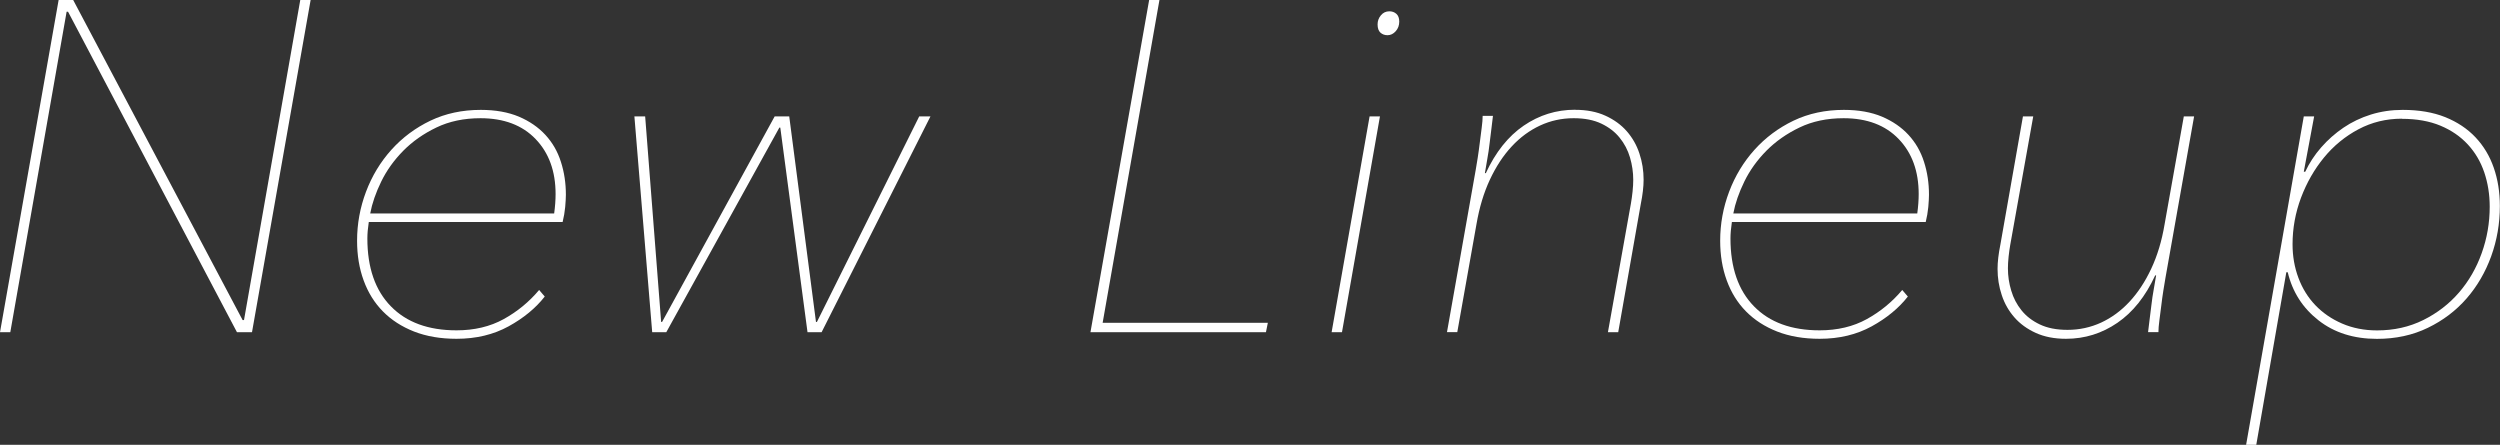 <?xml version="1.0" encoding="UTF-8"?>
<svg id="_レイヤー_2" data-name="レイヤー 2" xmlns="http://www.w3.org/2000/svg" viewBox="0 0 369.25 65.7">
  <rect x="0" y="0" width="369.25" height="65.7" fill="#333333" stroke="none"/>
  <defs>
    <style>
      .cls-1 {
        fill: #fff;
      }
    </style>
  </defs>
  <g id="design">
    <g>
      <path class="cls-1" d="m35,49.07L10.05,1.73h-.21L1.52,49.07H0L8.66,0h2.15l25.02,47.27h.21L44.35,0h1.53l-8.66,49.07h-2.22Z"/>
      <path class="cls-1" d="m54.47,32.78c-.14.93-.21,1.74-.21,2.44,0,4.32,1.16,7.66,3.47,10.02,2.31,2.37,5.54,3.55,9.7,3.55,2.63,0,4.96-.55,6.97-1.66s3.75-2.54,5.23-4.3l.83.97c-1.34,1.71-3.12,3.18-5.34,4.4s-4.78,1.84-7.69,1.84c-2.36,0-4.45-.36-6.27-1.07-1.83-.72-3.36-1.71-4.61-2.98-1.25-1.27-2.19-2.79-2.84-4.57-.65-1.78-.97-3.73-.97-5.86,0-2.49.44-4.91,1.32-7.24.88-2.33,2.13-4.4,3.75-6.2,1.62-1.8,3.54-3.23,5.77-4.3,2.22-1.06,4.7-1.59,7.43-1.59,2.18,0,4.05.34,5.63,1,1.57.67,2.88,1.57,3.92,2.7,1.04,1.13,1.81,2.46,2.29,3.99.49,1.52.73,3.14.73,4.85,0,.46-.04,1.06-.1,1.8-.07.74-.2,1.48-.38,2.22h-28.62Zm27.38-1.25c.14-1.03.21-1.98.21-2.87,0-3.36-.98-6.07-2.95-8.12-1.96-2.05-4.68-3.08-8.14-3.08-2.45,0-4.62.46-6.51,1.37-1.9.91-3.52,2.05-4.89,3.43-1.36,1.38-2.45,2.89-3.26,4.55-.81,1.66-1.35,3.23-1.63,4.72h27.17Z"/>
      <path class="cls-1" d="m121.35,49.07h-2.08l-4.02-30.22h-.14l-16.7,30.22h-2.08l-2.63-31.88h1.59l2.36,30.36h.14l16.63-30.36h2.15l3.95,30.36h.14l15.11-30.36h1.66l-16.08,31.88Z"/>
      <path class="cls-1" d="m161.06,49.07L169.73,0h1.52l-8.39,47.68h24.4l-.28,1.39h-25.92Z"/>
      <path class="cls-1" d="m196.68,49.07l5.61-31.88h1.53l-5.61,31.88h-1.52Zm8.25-43.87c-.42,0-.76-.13-1.04-.38-.28-.25-.42-.66-.42-1.21,0-.51.16-.96.49-1.35.32-.39.74-.59,1.25-.59.42,0,.76.13,1.04.38.28.25.42.64.42,1.14,0,.55-.17,1.03-.52,1.42-.35.39-.75.59-1.21.59Z"/>
      <path class="cls-1" d="m232.65,16.22c1.71,0,3.2.29,4.47.87,1.27.58,2.32,1.34,3.15,2.29.83.95,1.46,2.04,1.87,3.29.42,1.25.62,2.54.62,3.88,0,1.02-.14,2.22-.42,3.6l-3.33,18.92h-1.52l3.4-19.03c.09-.51.17-1.09.24-1.74.07-.65.1-1.23.1-1.74,0-1.11-.16-2.21-.48-3.3-.32-1.09-.83-2.06-1.53-2.92-.69-.86-1.59-1.55-2.7-2.08-1.11-.53-2.47-.8-4.09-.8-1.76,0-3.41.36-4.96,1.08-1.55.72-2.95,1.75-4.19,3.09-1.25,1.34-2.32,2.98-3.22,4.9-.9,1.92-1.56,4.11-1.98,6.56l-2.84,15.97h-1.52l4.23-23.89c.09-.51.2-1.13.31-1.87s.22-1.49.31-2.26c.09-.76.18-1.49.28-2.19.09-.7.14-1.27.14-1.74h1.52c-.05.47-.12,1.05-.21,1.75-.09.7-.19,1.46-.28,2.27-.09.82-.21,1.61-.35,2.38-.14.77-.25,1.46-.35,2.06h.14c1.43-3.09,3.29-5.43,5.58-7,2.29-1.57,4.82-2.36,7.59-2.36Z"/>
      <path class="cls-1" d="m255.8,32.78c-.14.93-.21,1.74-.21,2.44,0,4.32,1.16,7.66,3.47,10.02,2.31,2.37,5.54,3.55,9.7,3.55,2.63,0,4.96-.55,6.97-1.66s3.75-2.54,5.23-4.3l.83.97c-1.34,1.71-3.12,3.18-5.34,4.4s-4.78,1.84-7.69,1.84c-2.36,0-4.45-.36-6.27-1.07-1.83-.72-3.36-1.71-4.61-2.98-1.25-1.27-2.19-2.79-2.84-4.57-.65-1.78-.97-3.73-.97-5.86,0-2.49.44-4.91,1.32-7.24.88-2.33,2.13-4.4,3.75-6.2,1.62-1.8,3.54-3.23,5.77-4.3,2.22-1.06,4.7-1.59,7.43-1.59,2.18,0,4.05.34,5.63,1,1.57.67,2.88,1.57,3.92,2.7,1.04,1.13,1.81,2.46,2.29,3.99.49,1.52.73,3.14.73,4.85,0,.46-.04,1.06-.1,1.8-.07.74-.2,1.48-.38,2.22h-28.62Zm27.38-1.25c.14-1.03.21-1.98.21-2.87,0-3.36-.98-6.07-2.95-8.12-1.96-2.05-4.68-3.08-8.14-3.08-2.45,0-4.62.46-6.51,1.37-1.9.91-3.52,2.05-4.89,3.43-1.36,1.38-2.45,2.89-3.26,4.55-.81,1.66-1.35,3.23-1.63,4.72h27.17Z"/>
      <path class="cls-1" d="m305.15,50.04c-1.71,0-3.2-.29-4.47-.87-1.27-.58-2.32-1.34-3.15-2.29-.83-.95-1.46-2.04-1.87-3.29-.42-1.25-.62-2.54-.62-3.88,0-1.02.14-2.22.42-3.6l3.33-18.92h1.52l-3.4,18.99c-.09.51-.17,1.09-.24,1.73-.07.65-.1,1.22-.1,1.73,0,1.11.16,2.21.49,3.29.32,1.09.83,2.06,1.52,2.91.69.86,1.59,1.55,2.7,2.08,1.11.53,2.47.8,4.09.8,1.75,0,3.41-.36,4.96-1.07,1.55-.72,2.95-1.74,4.19-3.08,1.25-1.34,2.32-2.97,3.22-4.89.9-1.92,1.56-4.1,1.97-6.55l2.84-15.94h1.52l-4.23,23.84c-.09.51-.2,1.13-.31,1.87-.12.74-.22,1.49-.31,2.25-.09.76-.18,1.49-.28,2.18-.09.69-.14,1.27-.14,1.73h-1.53c.05-.46.12-1.04.21-1.73.09-.69.18-1.44.28-2.25.09-.81.21-1.59.35-2.36.14-.76.25-1.44.35-2.04h-.14c-1.43,3.1-3.29,5.43-5.58,7s-4.82,2.36-7.59,2.36Z"/>
      <path class="cls-1" d="m333.28,65.7h-1.53l8.52-48.51h1.53l-1.53,8.18h.21c.6-1.29,1.39-2.49,2.36-3.6.97-1.11,2.07-2.08,3.29-2.91,1.22-.83,2.58-1.48,4.05-1.94,1.48-.46,3.05-.69,4.71-.69,2.4,0,4.49.36,6.27,1.07,1.78.72,3.27,1.71,4.47,2.98,1.2,1.27,2.1,2.77,2.7,4.5.6,1.73.9,3.62.9,5.65,0,2.59-.43,5.06-1.28,7.42-.86,2.36-2.07,4.44-3.64,6.24-1.57,1.8-3.48,3.25-5.72,4.33-2.24,1.09-4.75,1.63-7.52,1.63-3.42,0-6.3-.91-8.63-2.74-2.33-1.82-3.85-4.19-4.54-7.1h-.21l-4.44,25.5Zm21.48-48.17c-2.31,0-4.45.52-6.41,1.56-1.96,1.04-3.66,2.43-5.09,4.17-1.43,1.74-2.56,3.72-3.4,5.94-.83,2.22-1.25,4.52-1.25,6.88,0,1.76.29,3.42.87,4.97.58,1.55,1.41,2.89,2.5,4.03,1.08,1.13,2.4,2.04,3.95,2.71s3.27,1.01,5.16,1.01c2.5,0,4.77-.51,6.83-1.53,2.05-1.02,3.81-2.37,5.27-4.06,1.46-1.69,2.58-3.64,3.36-5.83.79-2.2,1.18-4.48,1.18-6.84,0-1.81-.27-3.5-.8-5.07-.53-1.57-1.34-2.95-2.43-4.13-1.09-1.18-2.44-2.11-4.05-2.78s-3.51-1.01-5.68-1.01Z"/>
    </g>
  </g>
</svg>